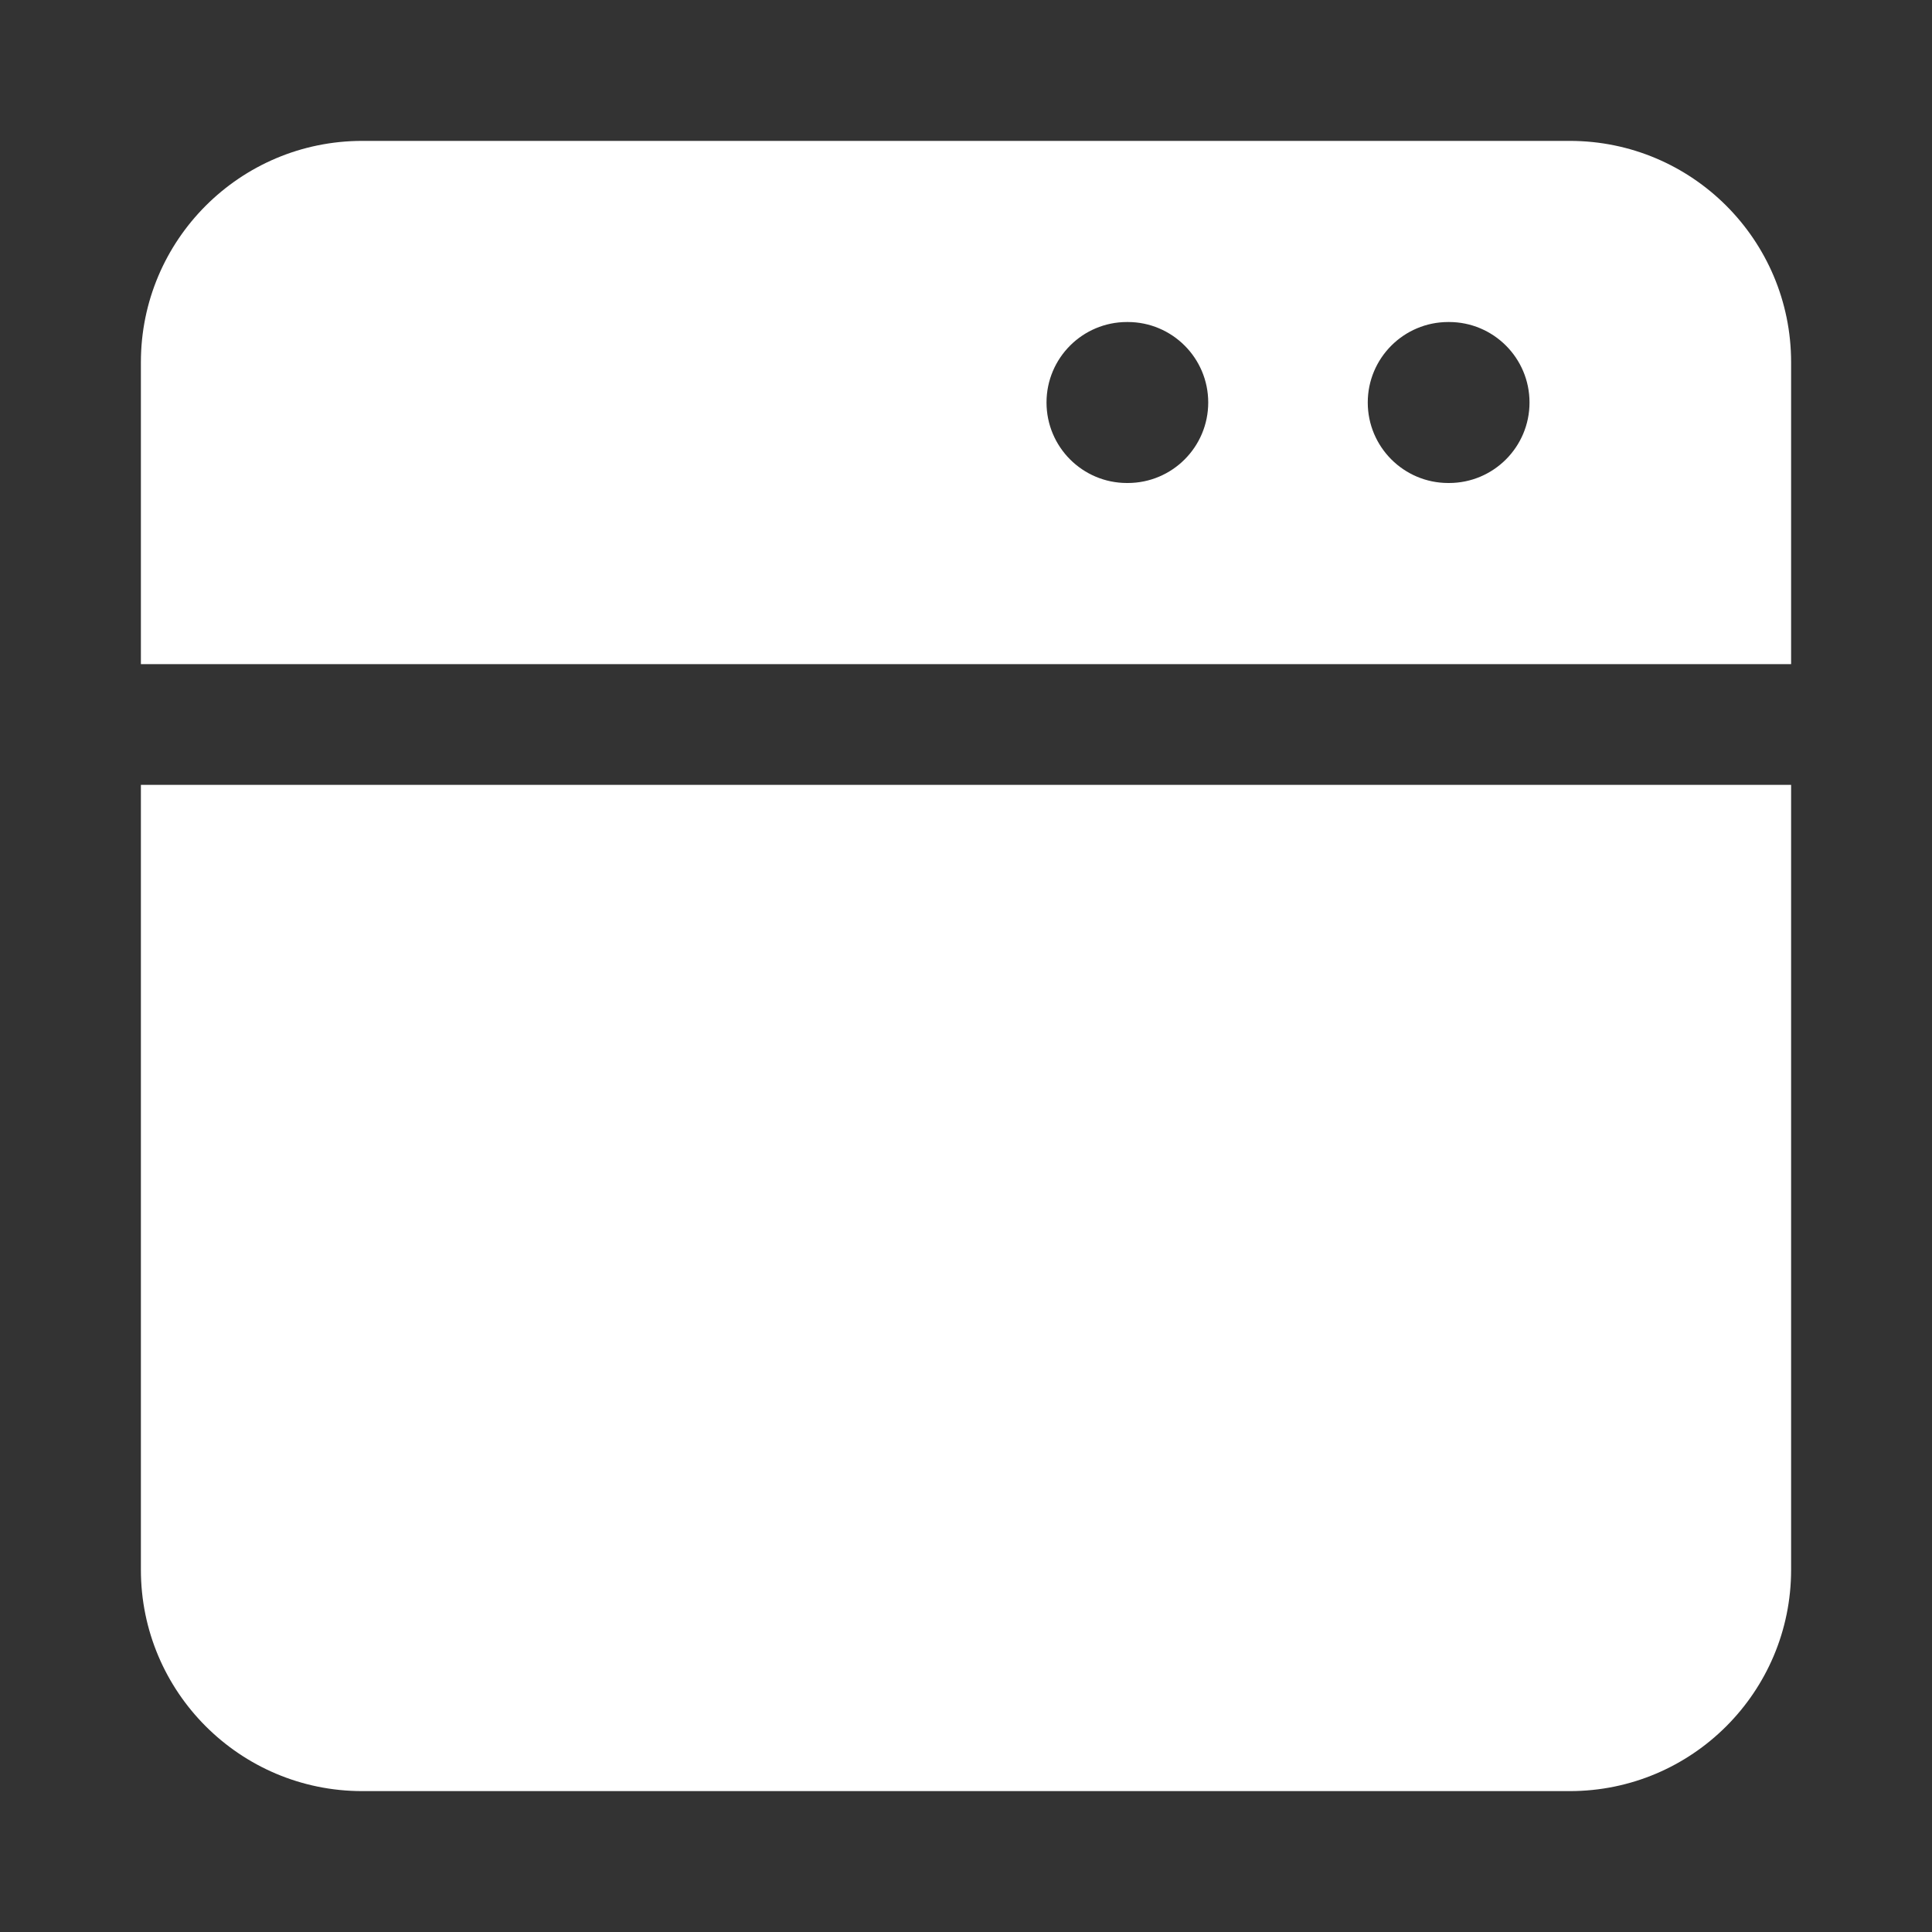<svg width="40" height="40" viewBox="0 0 40 40" fill="none" xmlns="http://www.w3.org/2000/svg">
<rect x="0" y="0" width="40" height="40" fill="#333333" stroke="none"/>
<path d="M37.083 16.25H2.917V32.5C2.917 35.031 4.969 37.083 7.5 37.083H32.5C35.031 37.083 37.083 35.031 37.083 32.5V16.25Z" fill="white"/>
<path fill-rule="evenodd" clip-rule="evenodd" d="M2.917 7.5C2.917 4.969 4.969 2.917 7.5 2.917H32.5C35.031 2.917 37.083 4.969 37.083 7.5V13.75H2.917V7.5ZM23.333 6.667C22.413 6.667 21.667 7.413 21.667 8.333C21.667 9.254 22.413 10 23.333 10H23.348C24.269 10 25.015 9.254 25.015 8.333C25.015 7.413 24.269 6.667 23.348 6.667H23.333ZM29.985 6.667C29.065 6.667 28.318 7.413 28.318 8.333C28.318 9.254 29.065 10 29.985 10H30C30.921 10 31.667 9.254 31.667 8.333C31.667 7.413 30.921 6.667 30 6.667H29.985Z" fill="white"/>
</svg>
